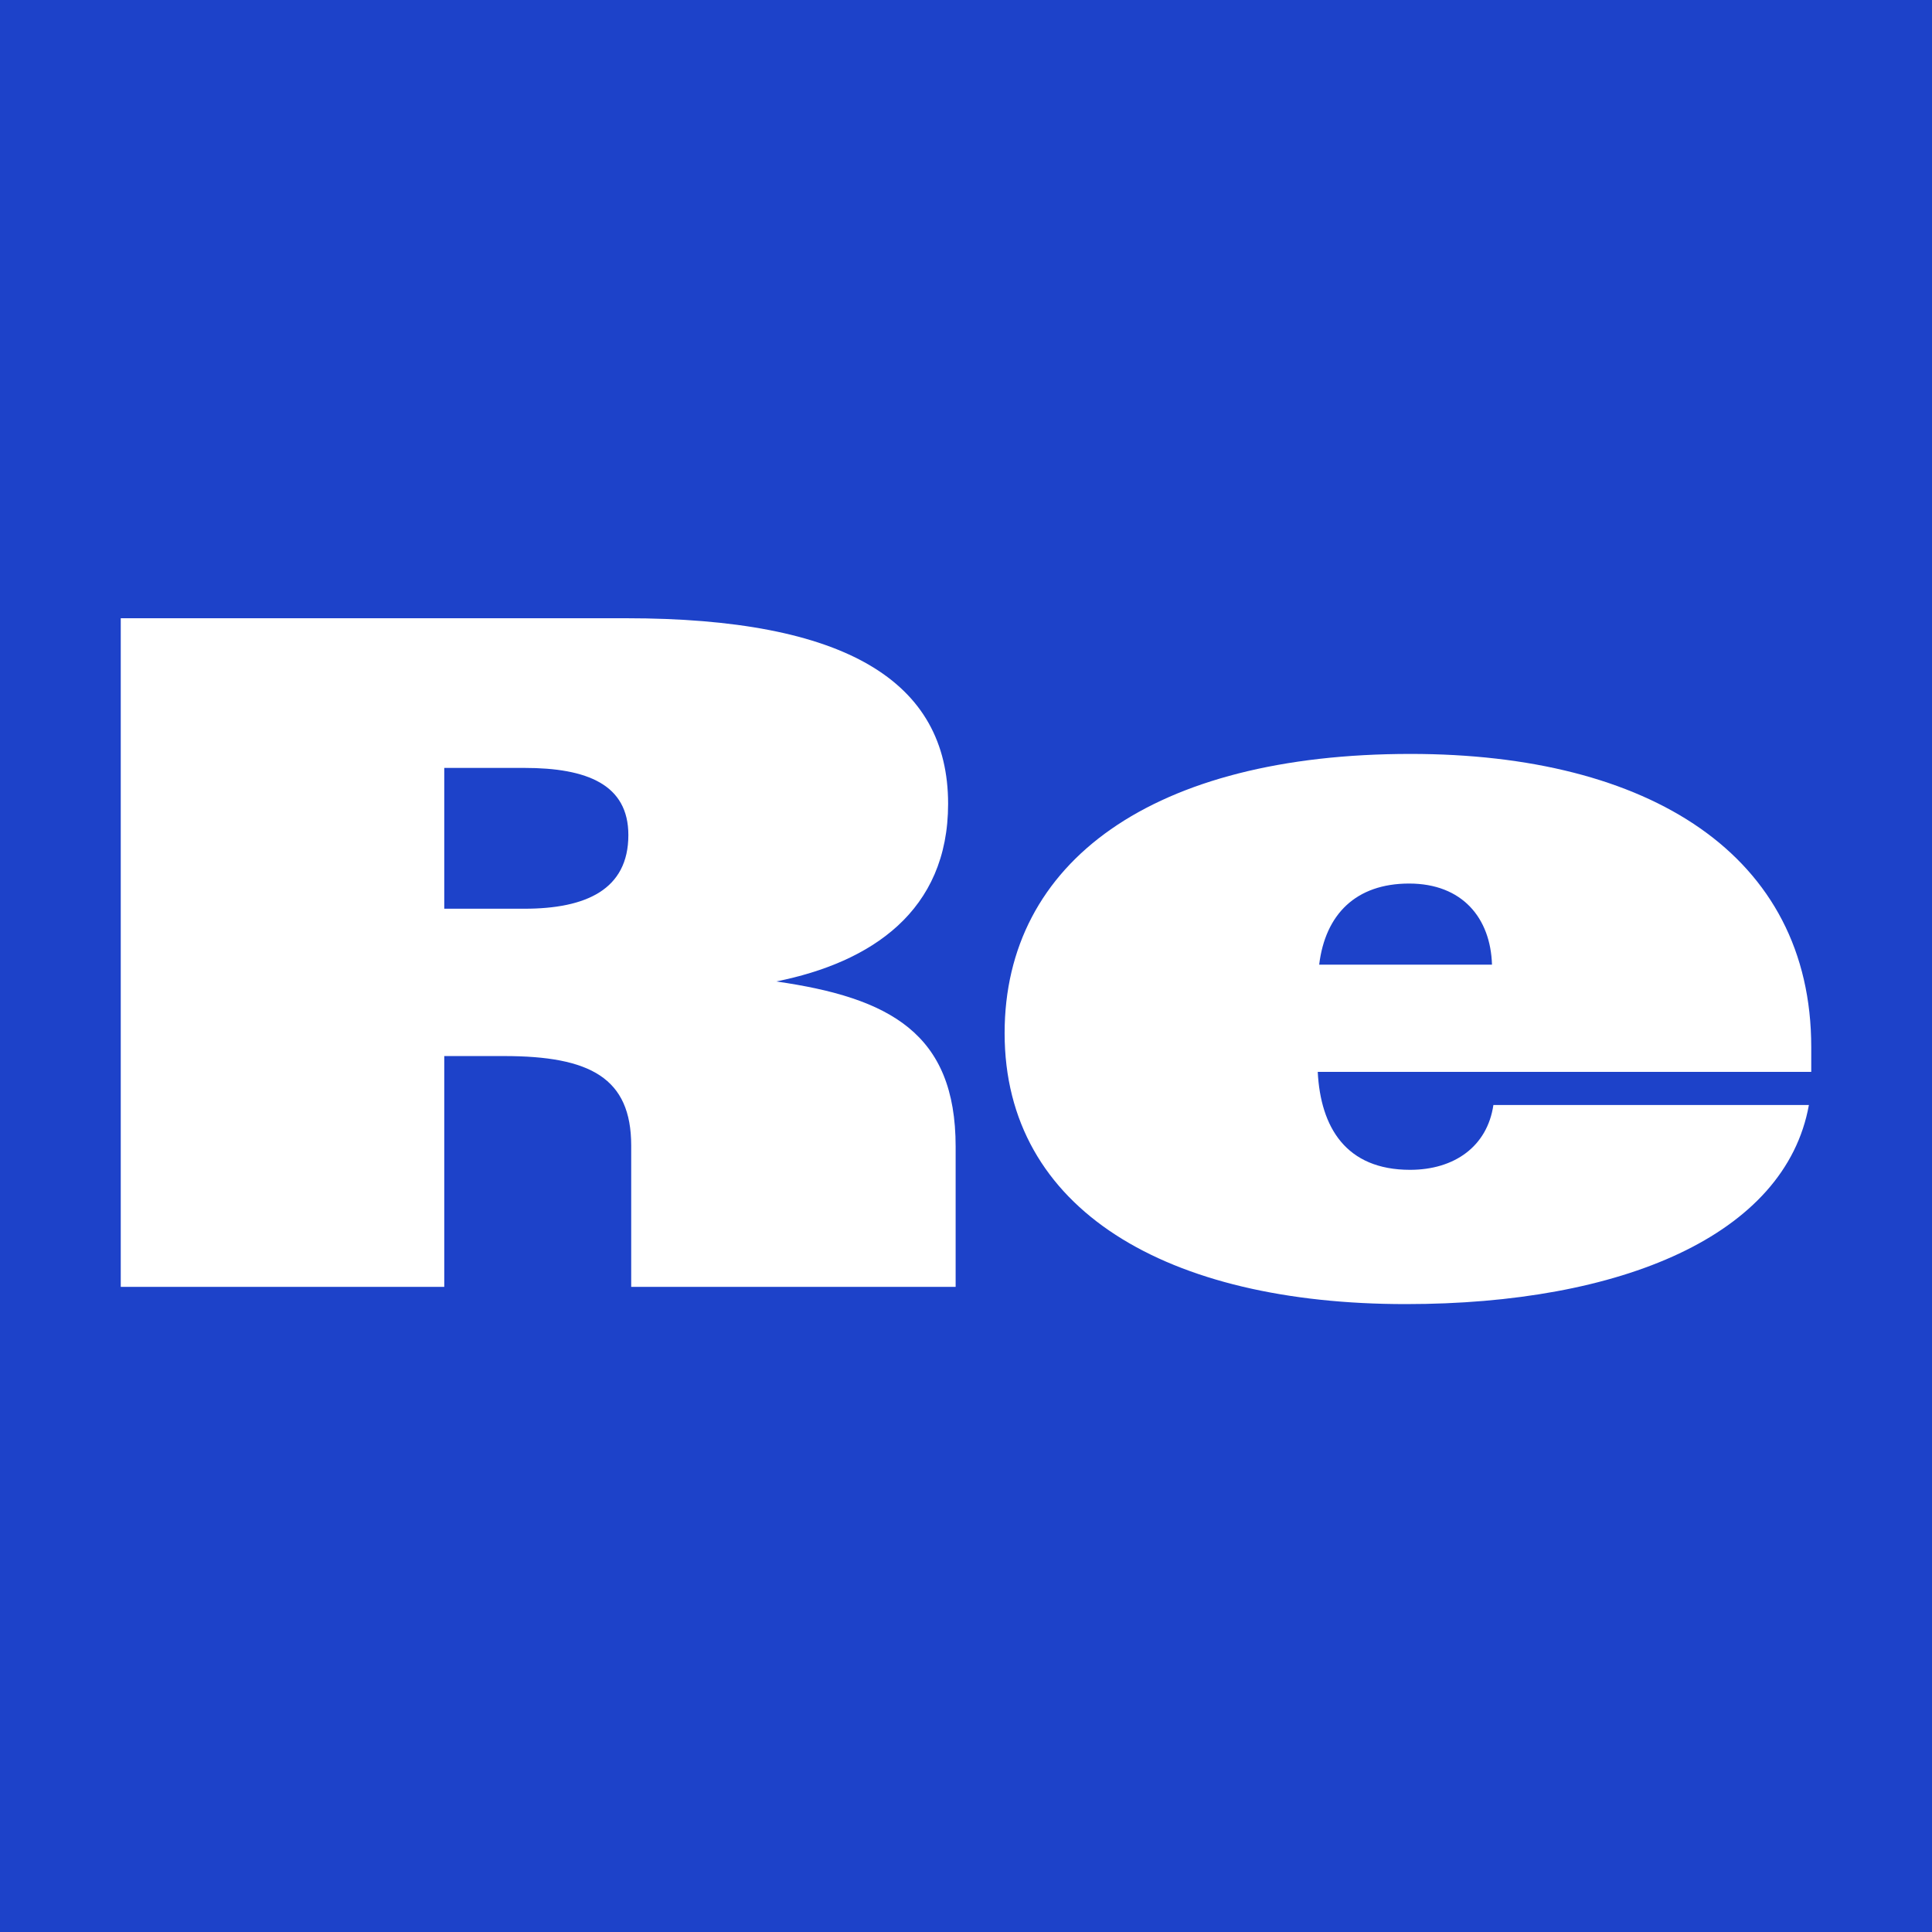 <svg width="96" height="96" viewBox="0 0 96 96" fill="none" xmlns="http://www.w3.org/2000/svg">
<rect width="96" height="96" fill="#1D42C9"/>
<mask id="mask0_158_7660" style="mask-type:alpha" maskUnits="userSpaceOnUse" x="0" y="0" width="96" height="96">
<rect width="96" height="96" fill="#C4C4C4"/>
</mask>
<g mask="url(#mask0_158_7660)">
<path d="M6 63.943H22.075V52.475H25.046C29.328 52.475 31.364 53.564 31.364 56.923V63.943H47.485V56.969C47.485 51.339 44.209 49.579 38.571 48.768C43.297 47.818 47.111 45.27 47.111 39.941C47.111 33.848 42.01 30.72 31.106 30.72H6V63.943ZM22.075 45.154V38.157H26.052C29.188 38.157 31.223 38.991 31.223 41.493C31.223 44.204 29.117 45.154 26.052 45.154H22.075Z" fill="white"/>
<path d="M69.854 64.8C80.547 64.8 88.713 61.394 89.883 54.907H74.206C73.902 56.969 72.264 58.128 70.065 58.128C66.882 58.128 65.619 56.019 65.478 53.262H90V52.035C90 42.466 81.928 37.462 70.088 37.462C57.289 37.462 49.919 42.814 49.919 51.339C49.919 60.12 57.991 64.8 69.854 64.8ZM65.549 47.934C65.853 45.432 67.374 43.903 70.018 43.903C72.662 43.903 74.066 45.617 74.136 47.934H65.549Z" fill="white"/>
</g>
</svg>
